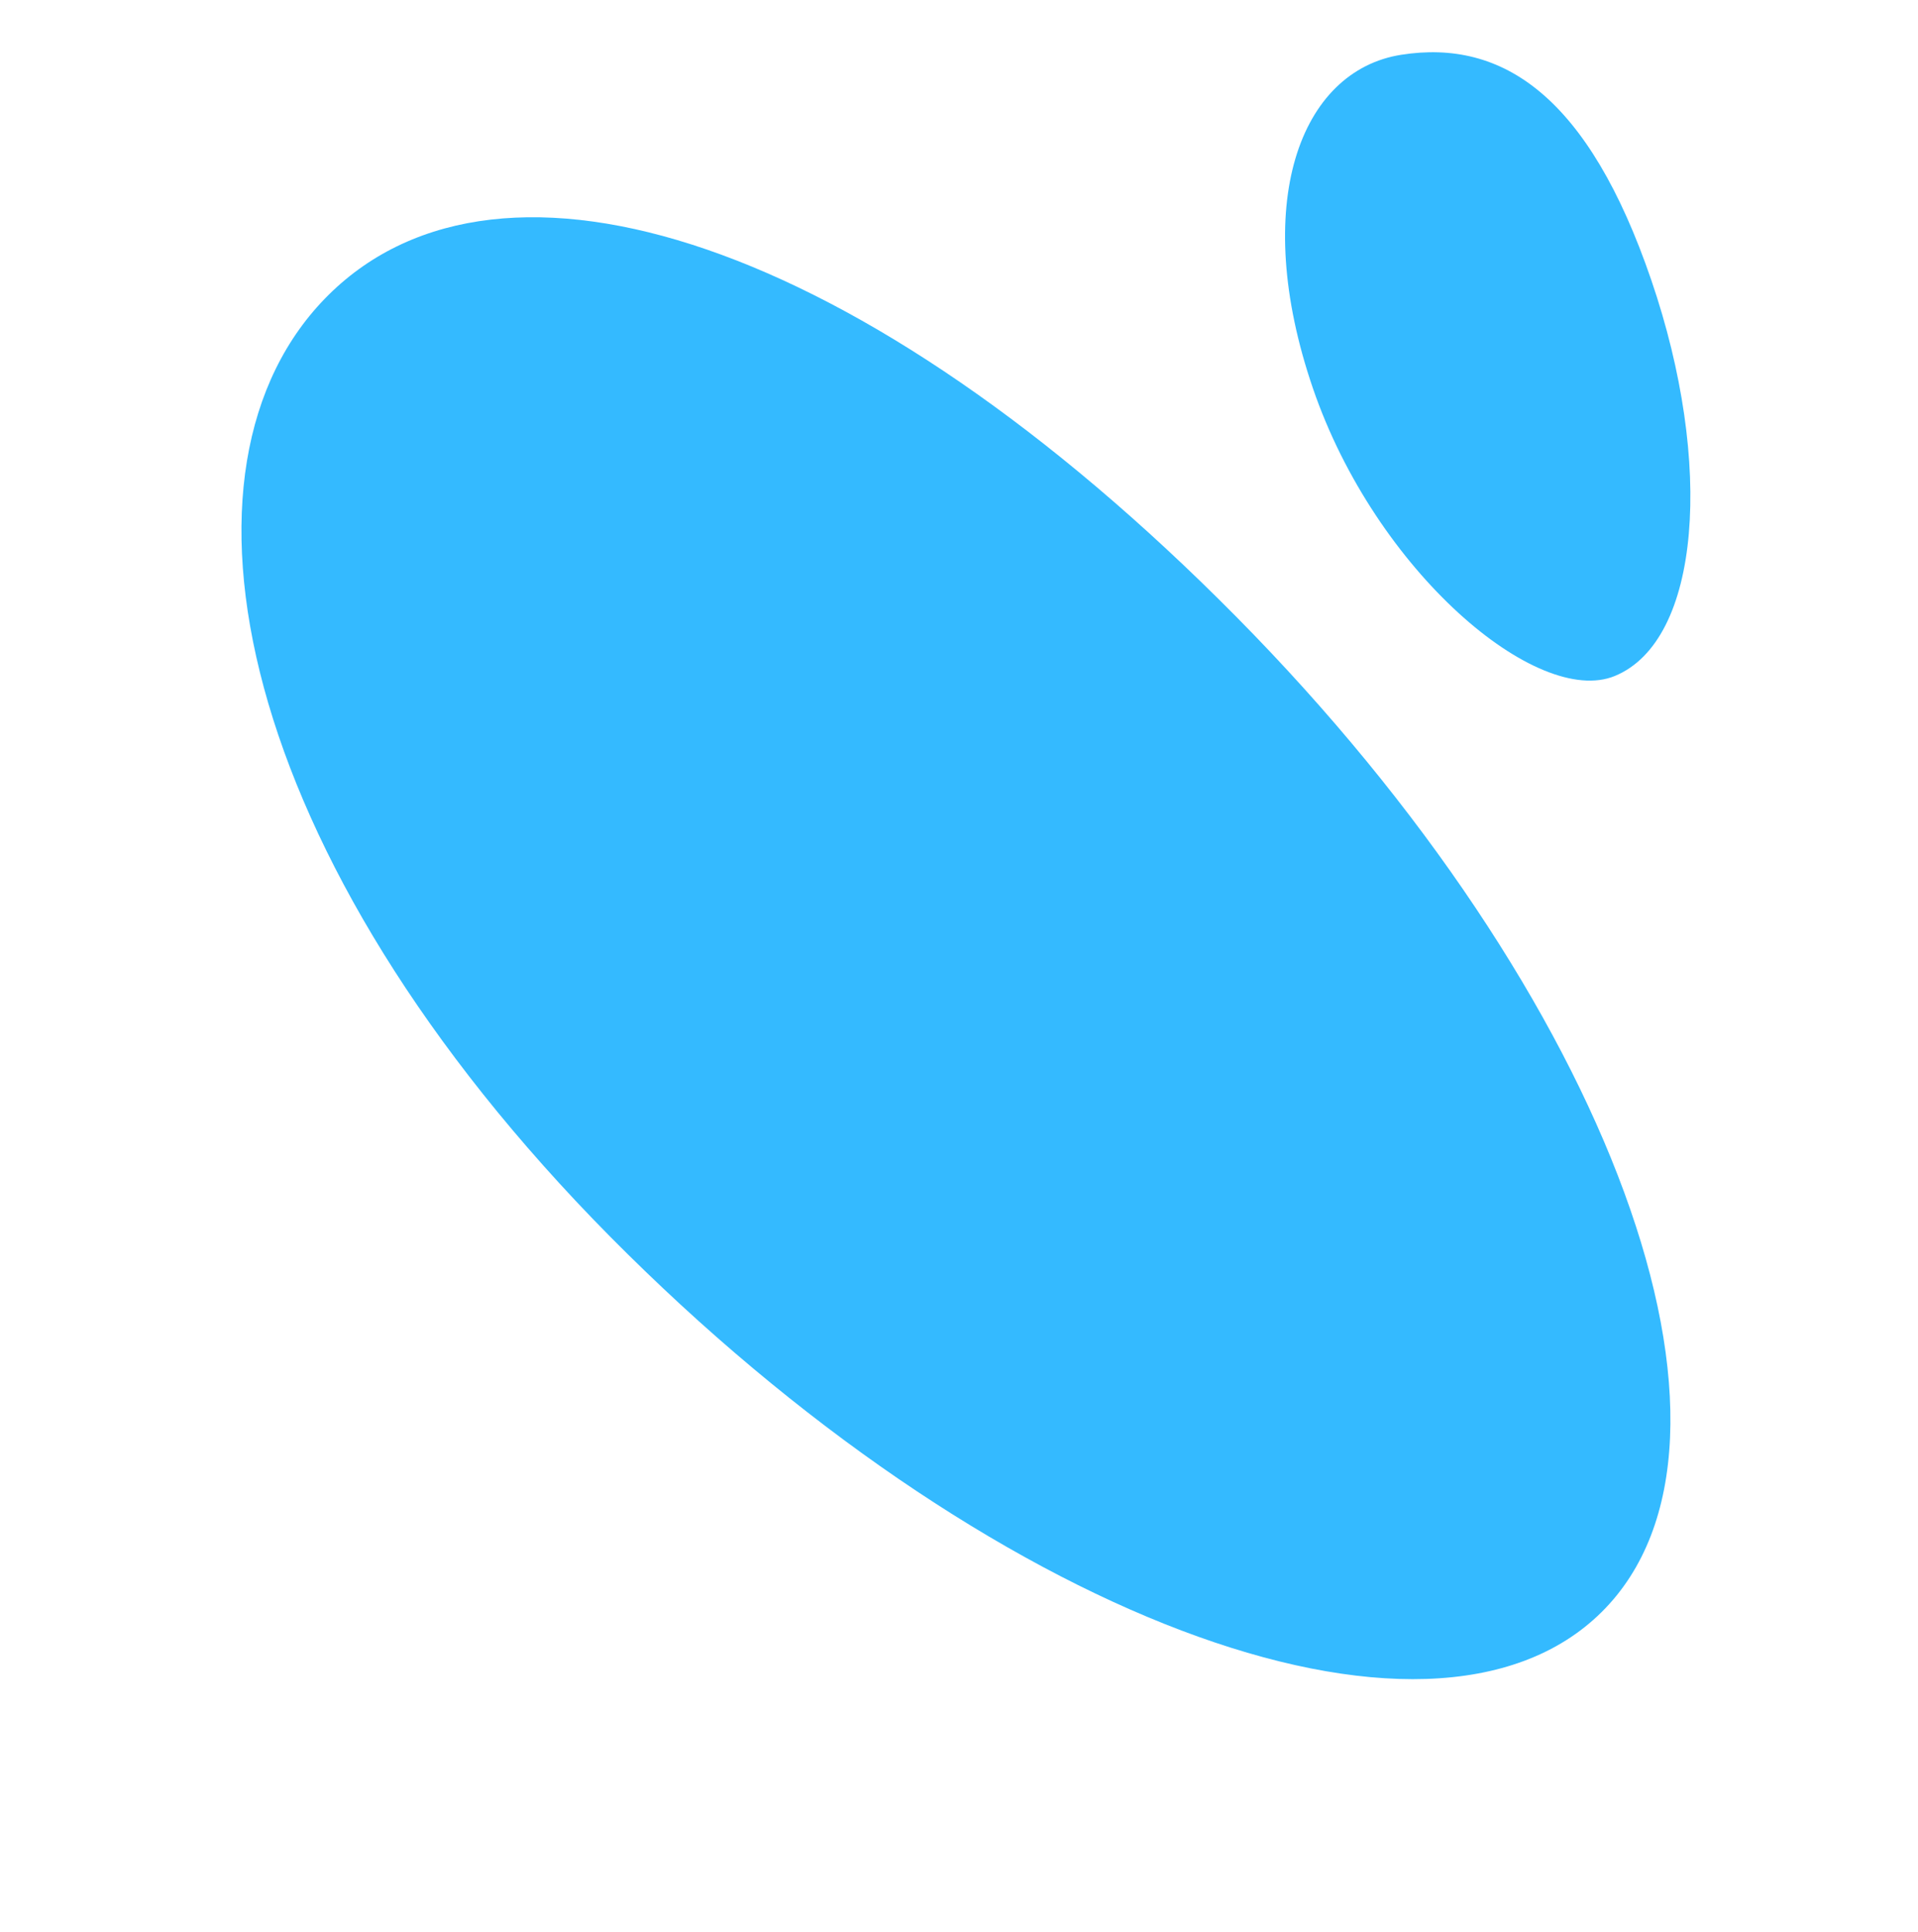 <svg width="141" height="142" viewBox="0 0 141 142" fill="none" xmlns="http://www.w3.org/2000/svg">
<path d="M121.393 20.587C116.779 7.095 110.481 2.853 103.012 4.026C95.543 5.199 91.898 15.034 96.512 28.526C101.127 42.018 113.012 52.026 118.707 49.691C125.032 47.098 126.008 34.079 121.393 20.587Z" fill="#34BAFF"/>
<path d="M24.163 21.669C11.45 34.249 17.286 63.04 44.833 90.879C72.38 118.718 105.018 131.089 117.731 118.509C130.444 105.929 118.419 73.163 90.871 45.324C63.324 17.485 36.876 9.09 24.163 21.669Z" fill="#34BAFF"/>
</svg>
